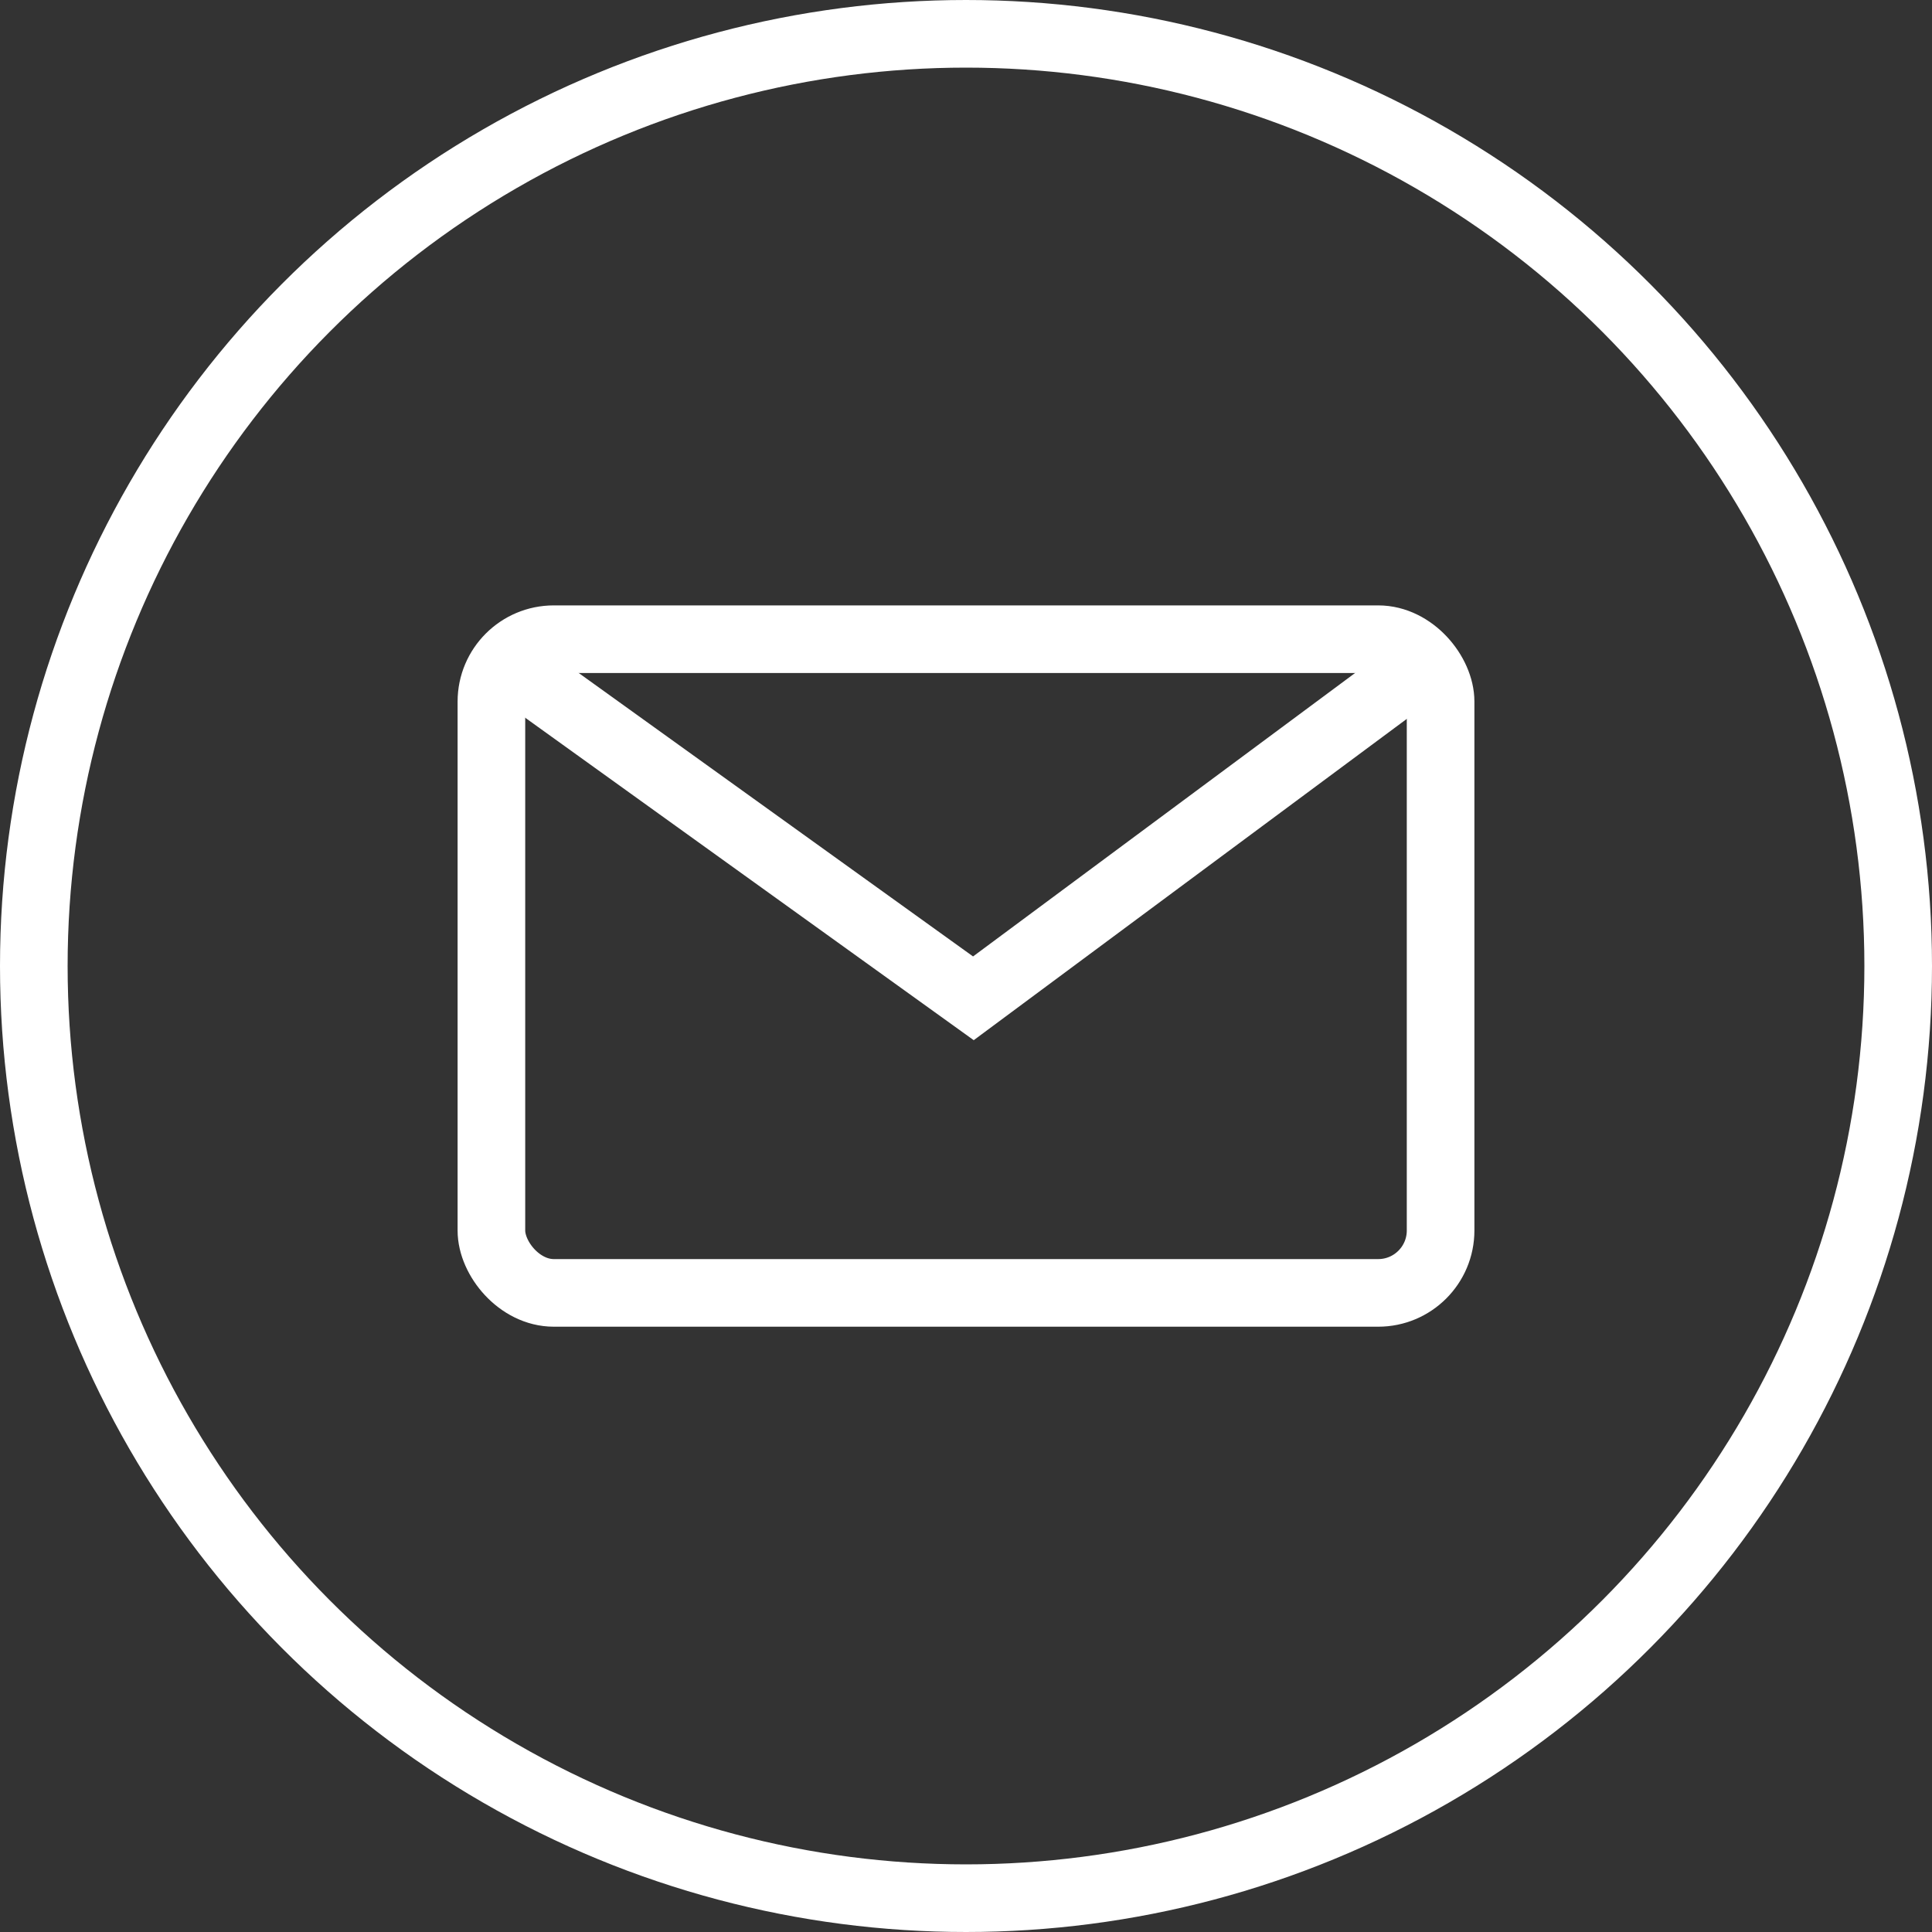 <svg xmlns="http://www.w3.org/2000/svg" xmlns:xlink="http://www.w3.org/1999/xlink" fill="none" version="1.1" width="20" height="20" viewBox="0 0 20 20"><rect x="0" y="0" width="20" height="20" fill="#333333" stroke="none"/><g><g><g><rect x="5.087" y="6.617" width="9.826" height="6.767" rx="0.646" fill-opacity="0" stroke-opacity="1" stroke="#FFFFFF" fill="none" stroke-width="0.7"/></g><g><path d="M10.08,10.768L15.055,7.077L14.637,6.515L10.073,9.901L5.358,6.512L4.95,7.08L10.08,10.768Z" fill-rule="evenodd" fill="#FFFFFF" fill-opacity="1"/></g></g><g><ellipse cx="10" cy="10" rx="9.65" ry="9.65" fill-opacity="0" stroke-opacity="1" stroke="#FFFFFF" fill="none" stroke-width="0.7"/></g></g></svg>
